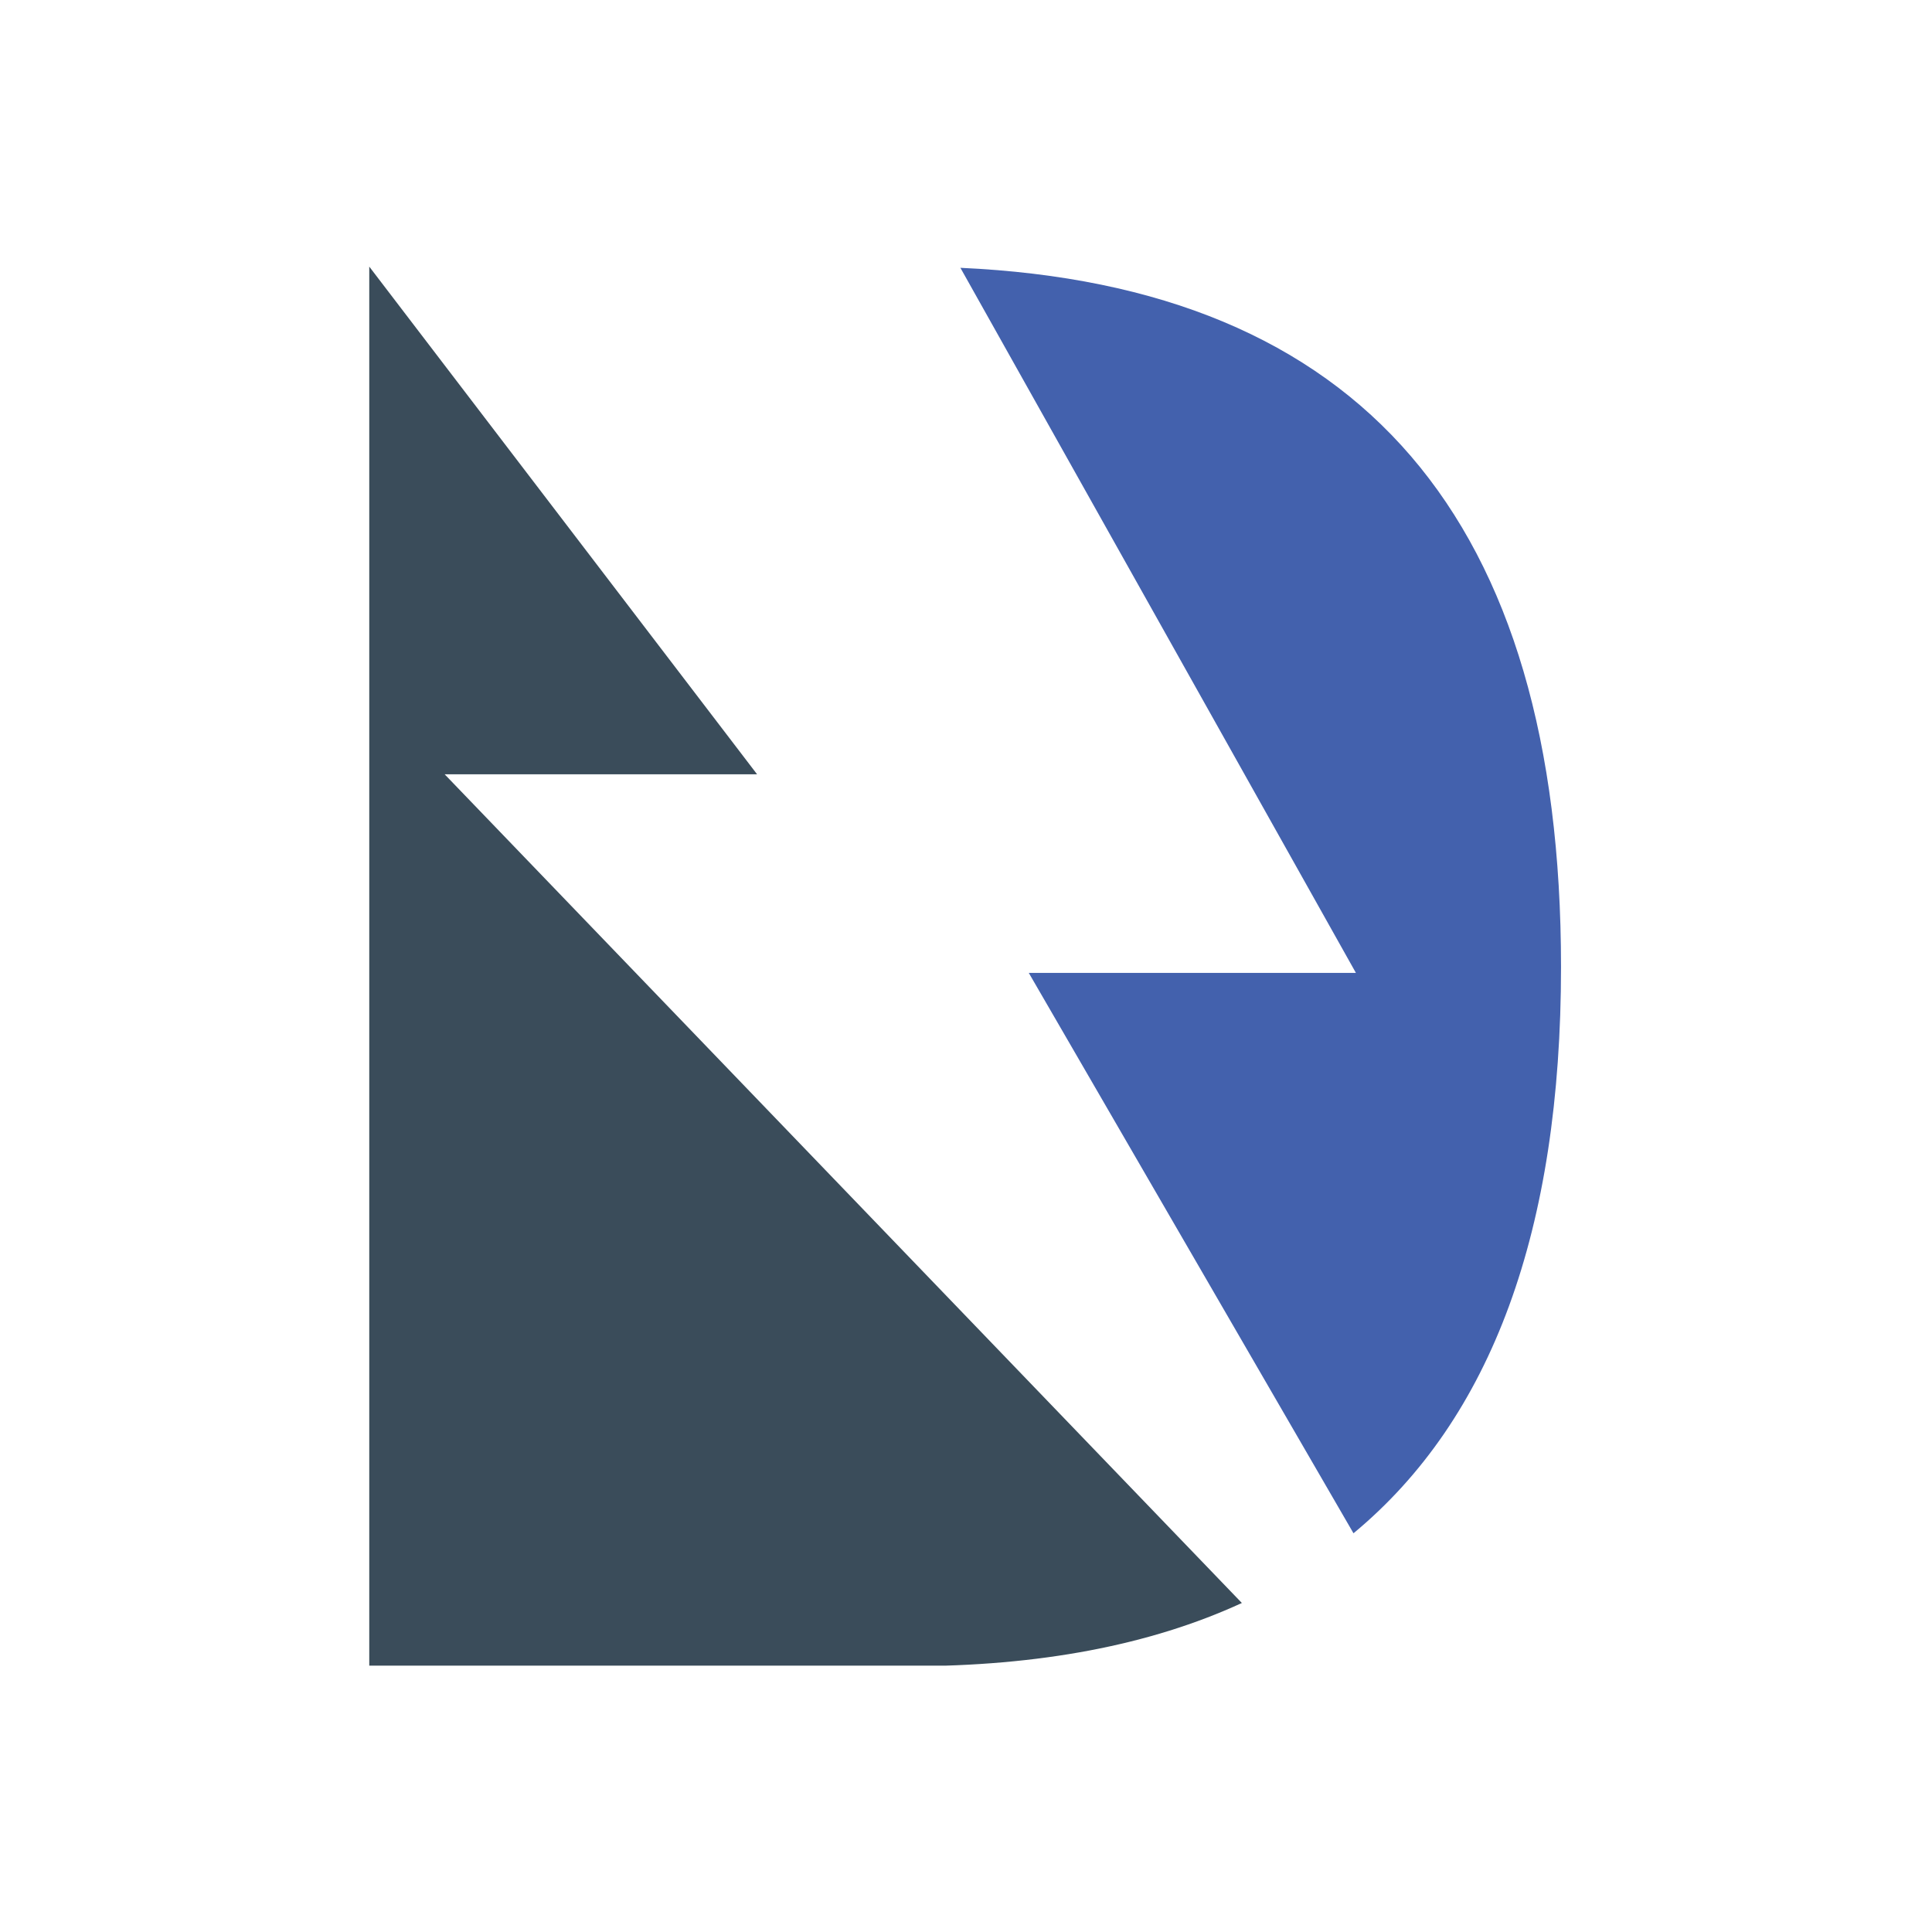 <?xml version="1.0" encoding="UTF-8"?>
<svg id="katman_1" data-name="katman 1" xmlns="http://www.w3.org/2000/svg" xmlns:xlink="http://www.w3.org/1999/xlink" viewBox="0 0 1080 1080">
  <defs>
    <style>
      .cls-1, .cls-2 {
        fill: none;
      }

      .cls-3 {
        fill: #4361ad;
      }

      .cls-4 {
        fill: #3a4c5a;
      }

      .cls-2 {
        clip-path: url(#clippath);
      }
    </style>
    <clipPath id="clippath">
      <rect class="cls-1" x="206.42" y="148.91" width="667.15" height="782.18"/>
    </clipPath>
  </defs>
  <g class="cls-2">
    <path class="cls-3" d="m756.61,857.11c77.34-64.09,116.01-169.62,116.01-316.62,0-250.43-111.88-380.64-335.75-390.78l221.1,394.16h-182.87l181.51,313.24Z"/>
    <path class="cls-4" d="m507.83,931.44c73.15,0,135.24-11.8,186.38-35.36L248.57,432.84h174.65L206.42,149.04v782.4h301.41Z"/>
  </g>
</svg>